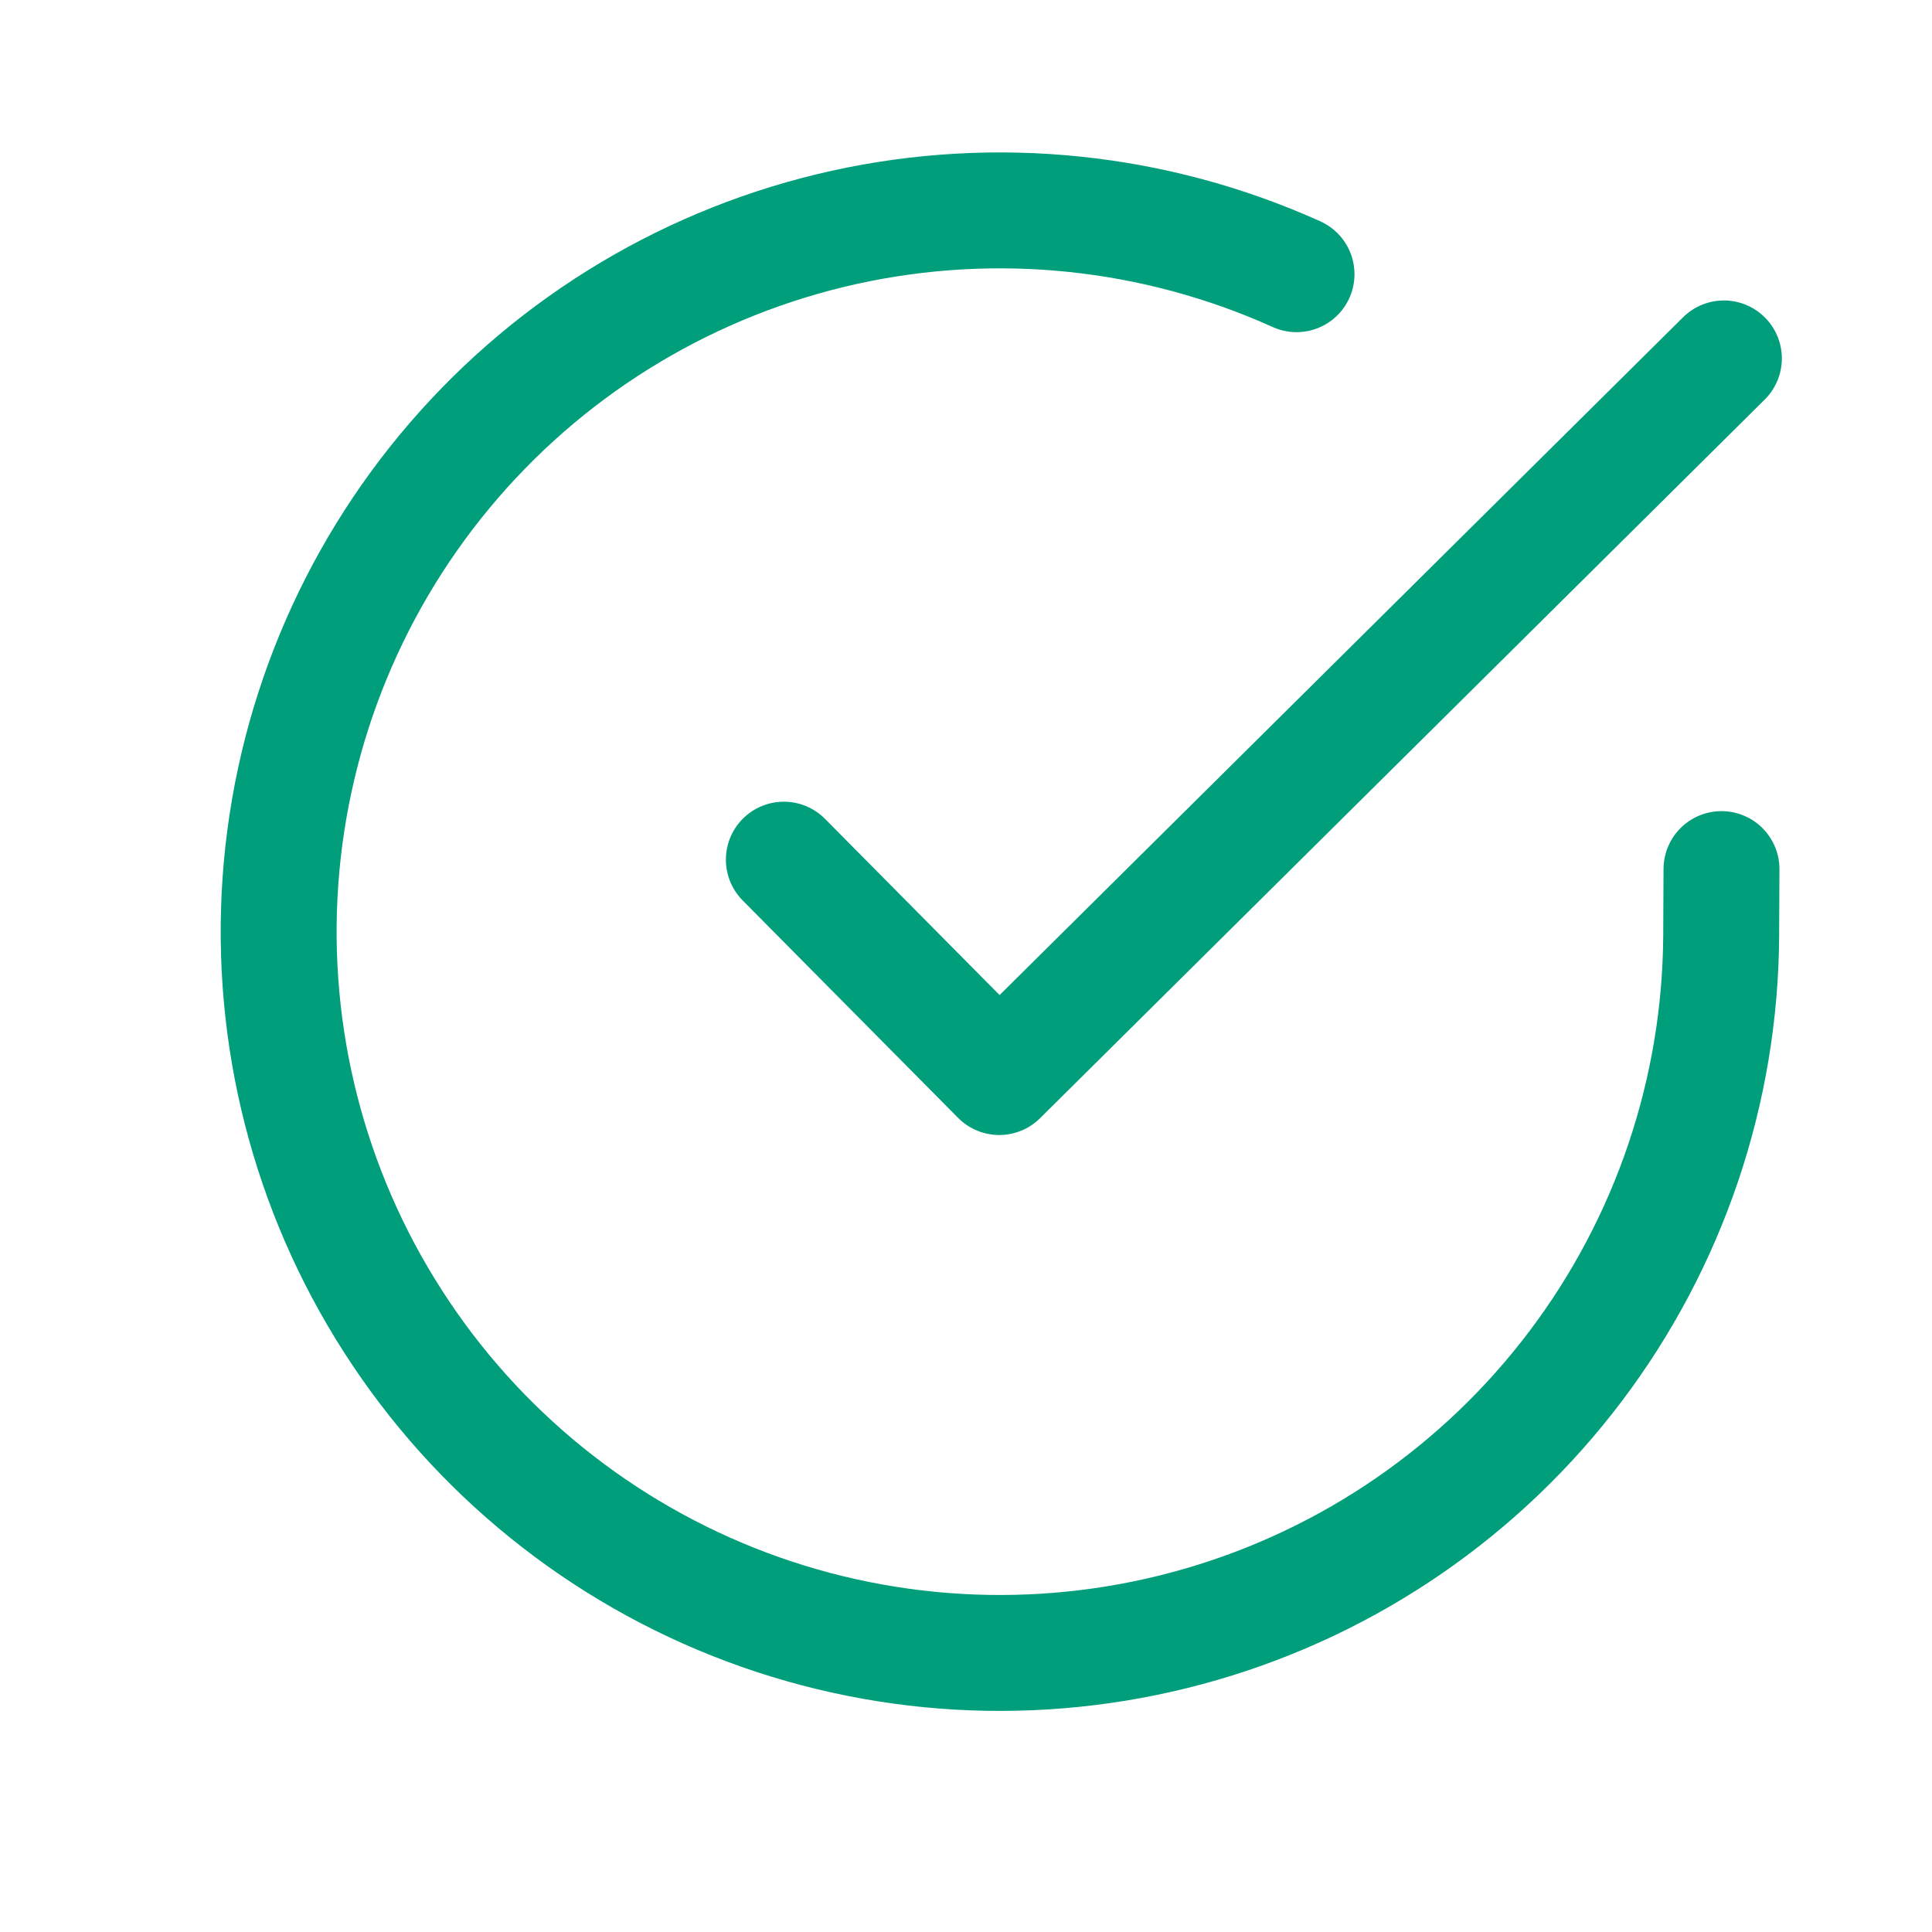 <?xml version="1.0" encoding="UTF-8"?>
<svg xmlns="http://www.w3.org/2000/svg" width="25" height="25" viewBox="0 0 25 25" fill="none">
  <path d="M22.276 11.246L22.272 12.105C22.262 14.117 21.601 16.073 20.388 17.679C19.176 19.285 17.477 20.457 15.544 21.018C13.611 21.58 11.549 21.502 9.664 20.796C7.779 20.089 6.173 18.793 5.086 17.099C3.998 15.406 3.487 13.406 3.629 11.398C3.771 9.391 4.558 7.483 5.873 5.959C7.187 4.435 8.959 3.377 10.925 2.942C12.89 2.508 14.943 2.721 16.777 3.548M22.307 4.638L12.93 13.937L10.143 11.124" stroke="#019E7C" stroke-width="1.5" stroke-linecap="round" stroke-linejoin="round"></path>
</svg>
